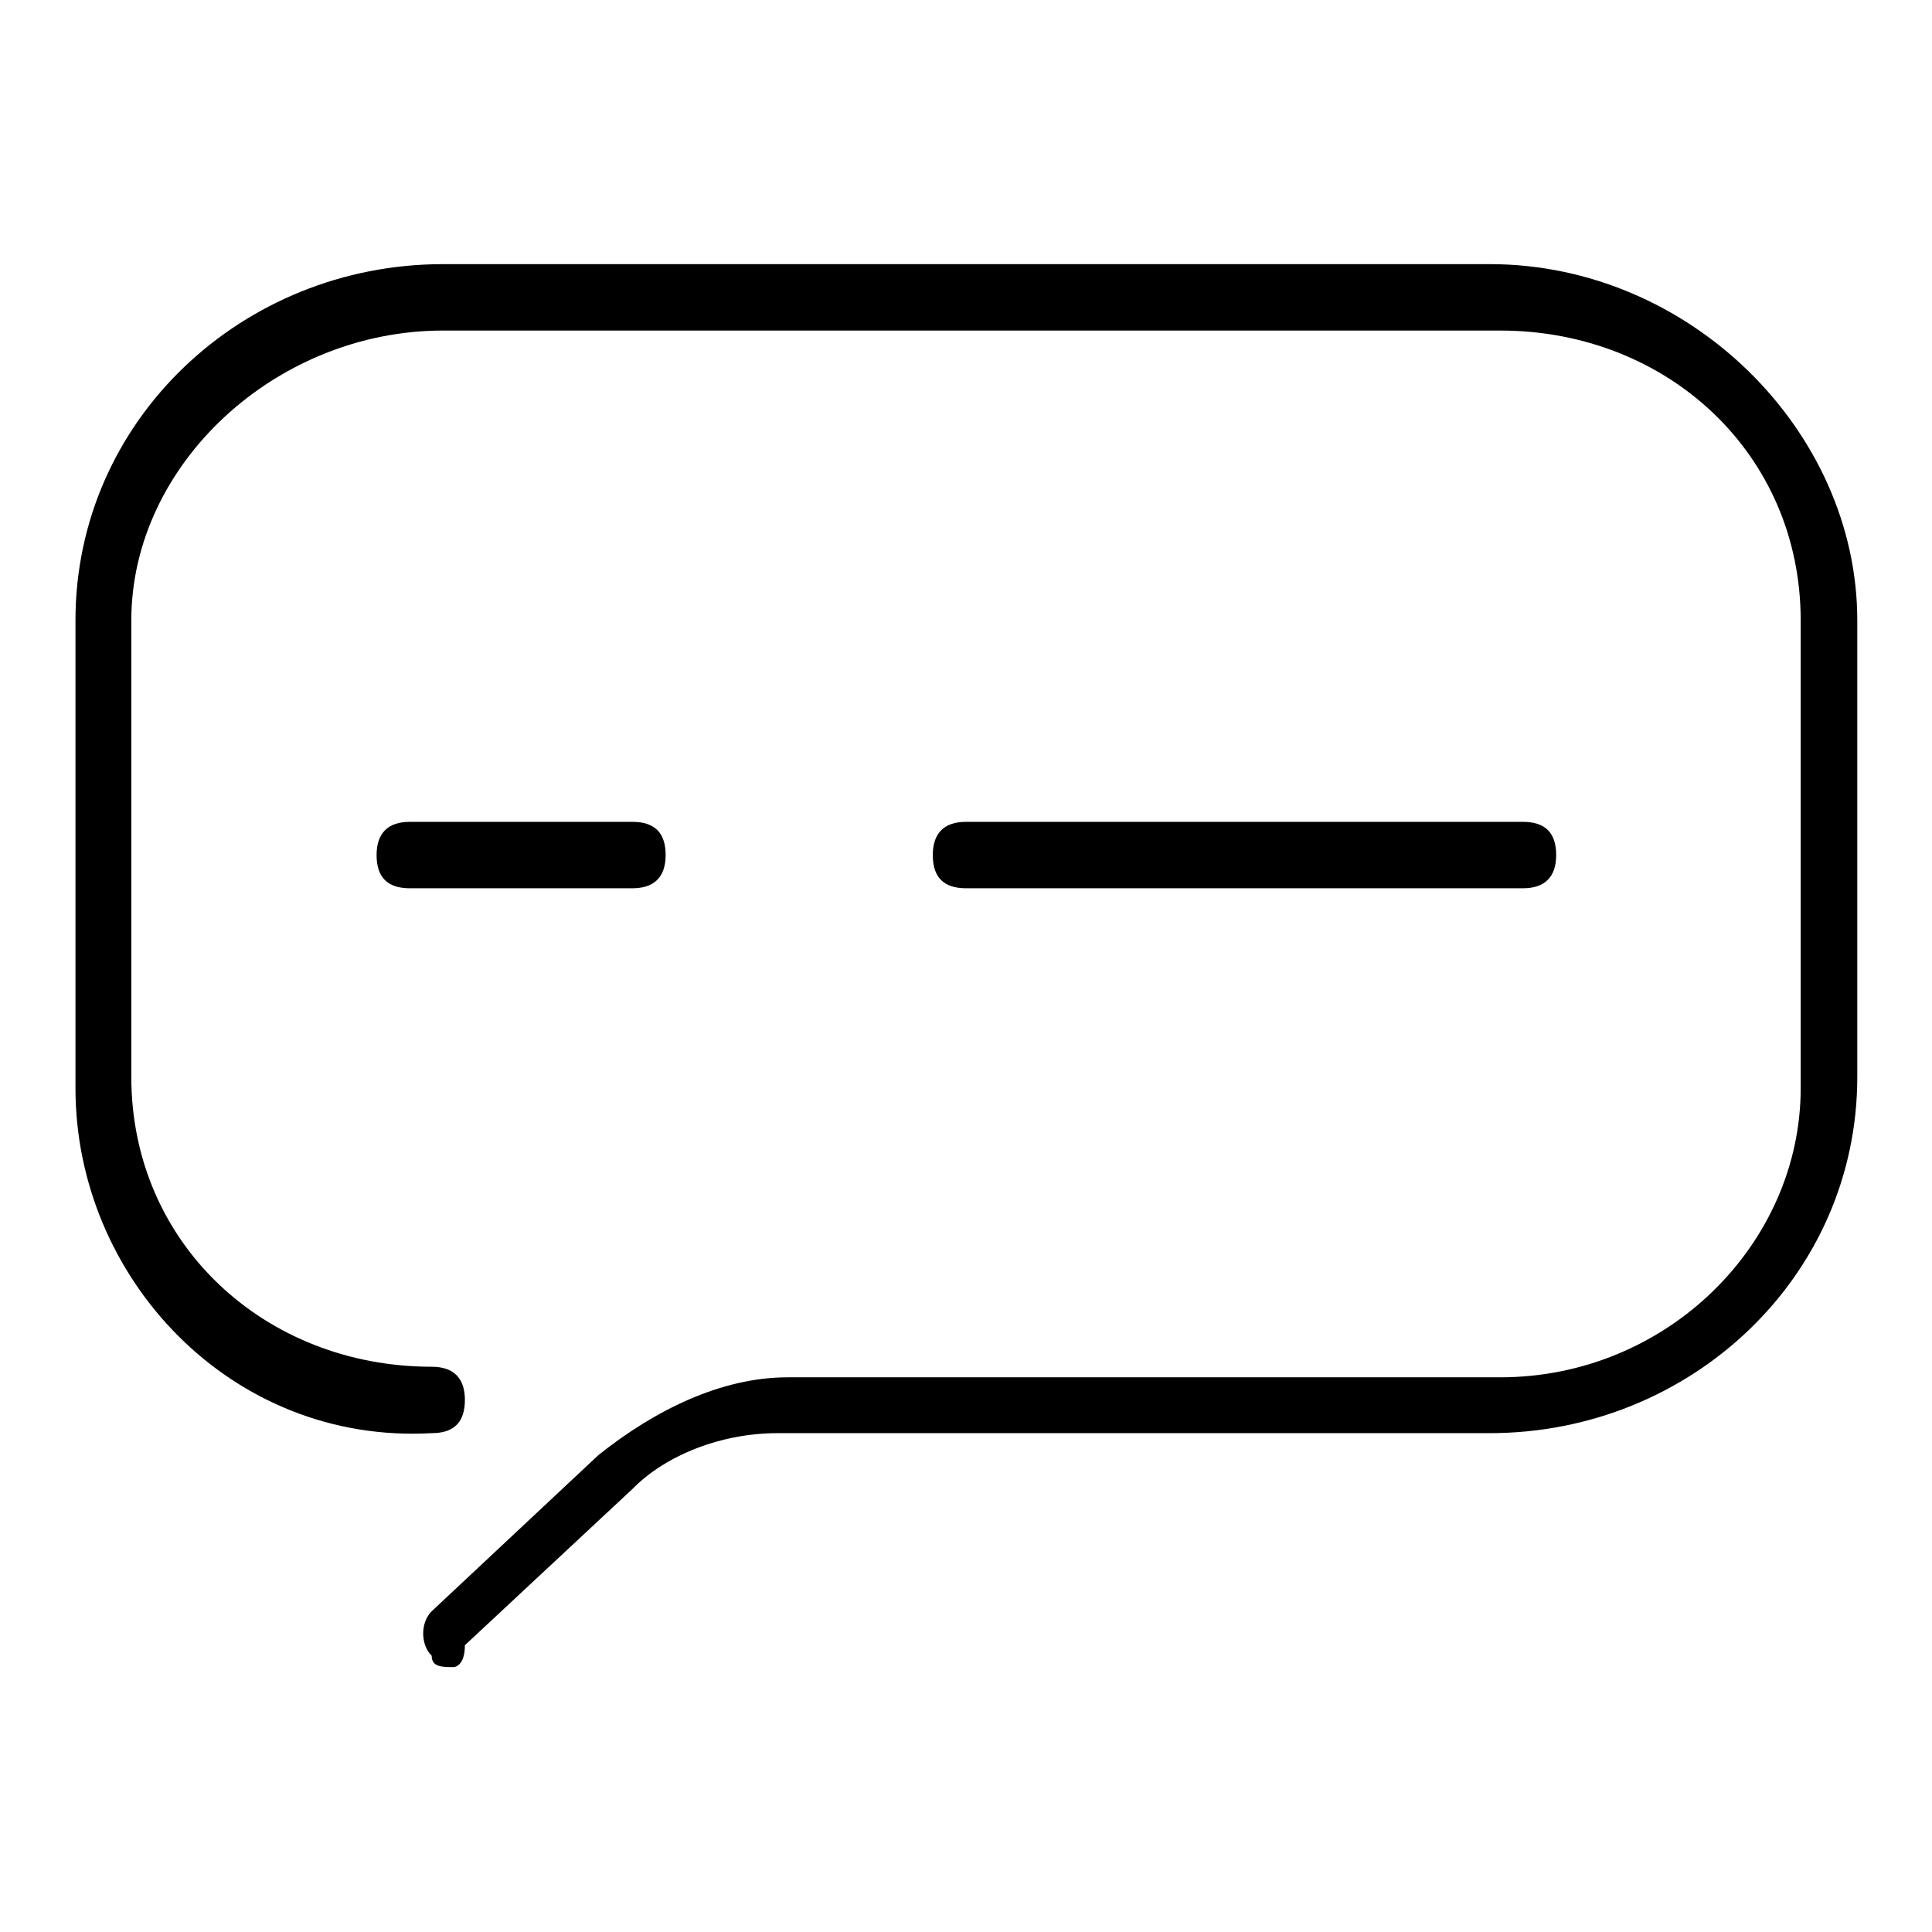 <?xml version="1.0" encoding="utf-8"?>
<!-- Svg Vector Icons : http://www.onlinewebfonts.com/icon -->
<!DOCTYPE svg PUBLIC "-//W3C//DTD SVG 1.1//EN" "http://www.w3.org/Graphics/SVG/1.1/DTD/svg11.dtd">
<svg version="1.1" xmlns="http://www.w3.org/2000/svg" xmlns:xlink="http://www.w3.org/1999/xlink" x="0px" y="0px" viewBox="0 0 256 256" enable-background="new 0 0 256 256" xml:space="preserve">
<g> <path fill="#000000" d="M60.1,220.9c-1.5,0-2.9,0-2.9-1.5c-1.5-1.5-1.5-4.4,0-5.9l22.1-20.7c7.4-5.9,16.2-10.3,25.1-10.3h94.4 c22.1,0,39.8-17.7,39.8-38.3v-62c0-22.1-17.7-38.4-39.8-38.4H58.7c-22.1,0-41.3,17.7-41.3,38.4v60.5c0,22.1,17.7,38.4,39.8,38.4 c2.9,0,4.4,1.5,4.4,4.4c0,3-1.5,4.4-4.4,4.4C30.6,191.4,10,169.3,10,144.2v-62c0-26.5,22.1-47.2,48.7-47.2h138.7 c26.5,0,48.7,22.1,48.7,47.2v60.5c0,26.5-22.1,47.2-48.7,47.2h-94.4c-7.4,0-14.8,2.9-19.2,7.4L61.6,218 C61.6,220.9,60.1,220.9,60.1,220.9z"/> <path fill="#000000" d="M83.8,117.7H54.3c-3,0-4.4-1.5-4.4-4.4s1.5-4.4,4.4-4.4h29.5c3,0,4.4,1.5,4.4,4.4S86.7,117.7,83.8,117.7z  M201.8,117.7H128c-3,0-4.4-1.5-4.4-4.4s1.5-4.4,4.4-4.4h73.8c3,0,4.4,1.5,4.4,4.4S204.7,117.7,201.8,117.7z"/></g>
</svg>
